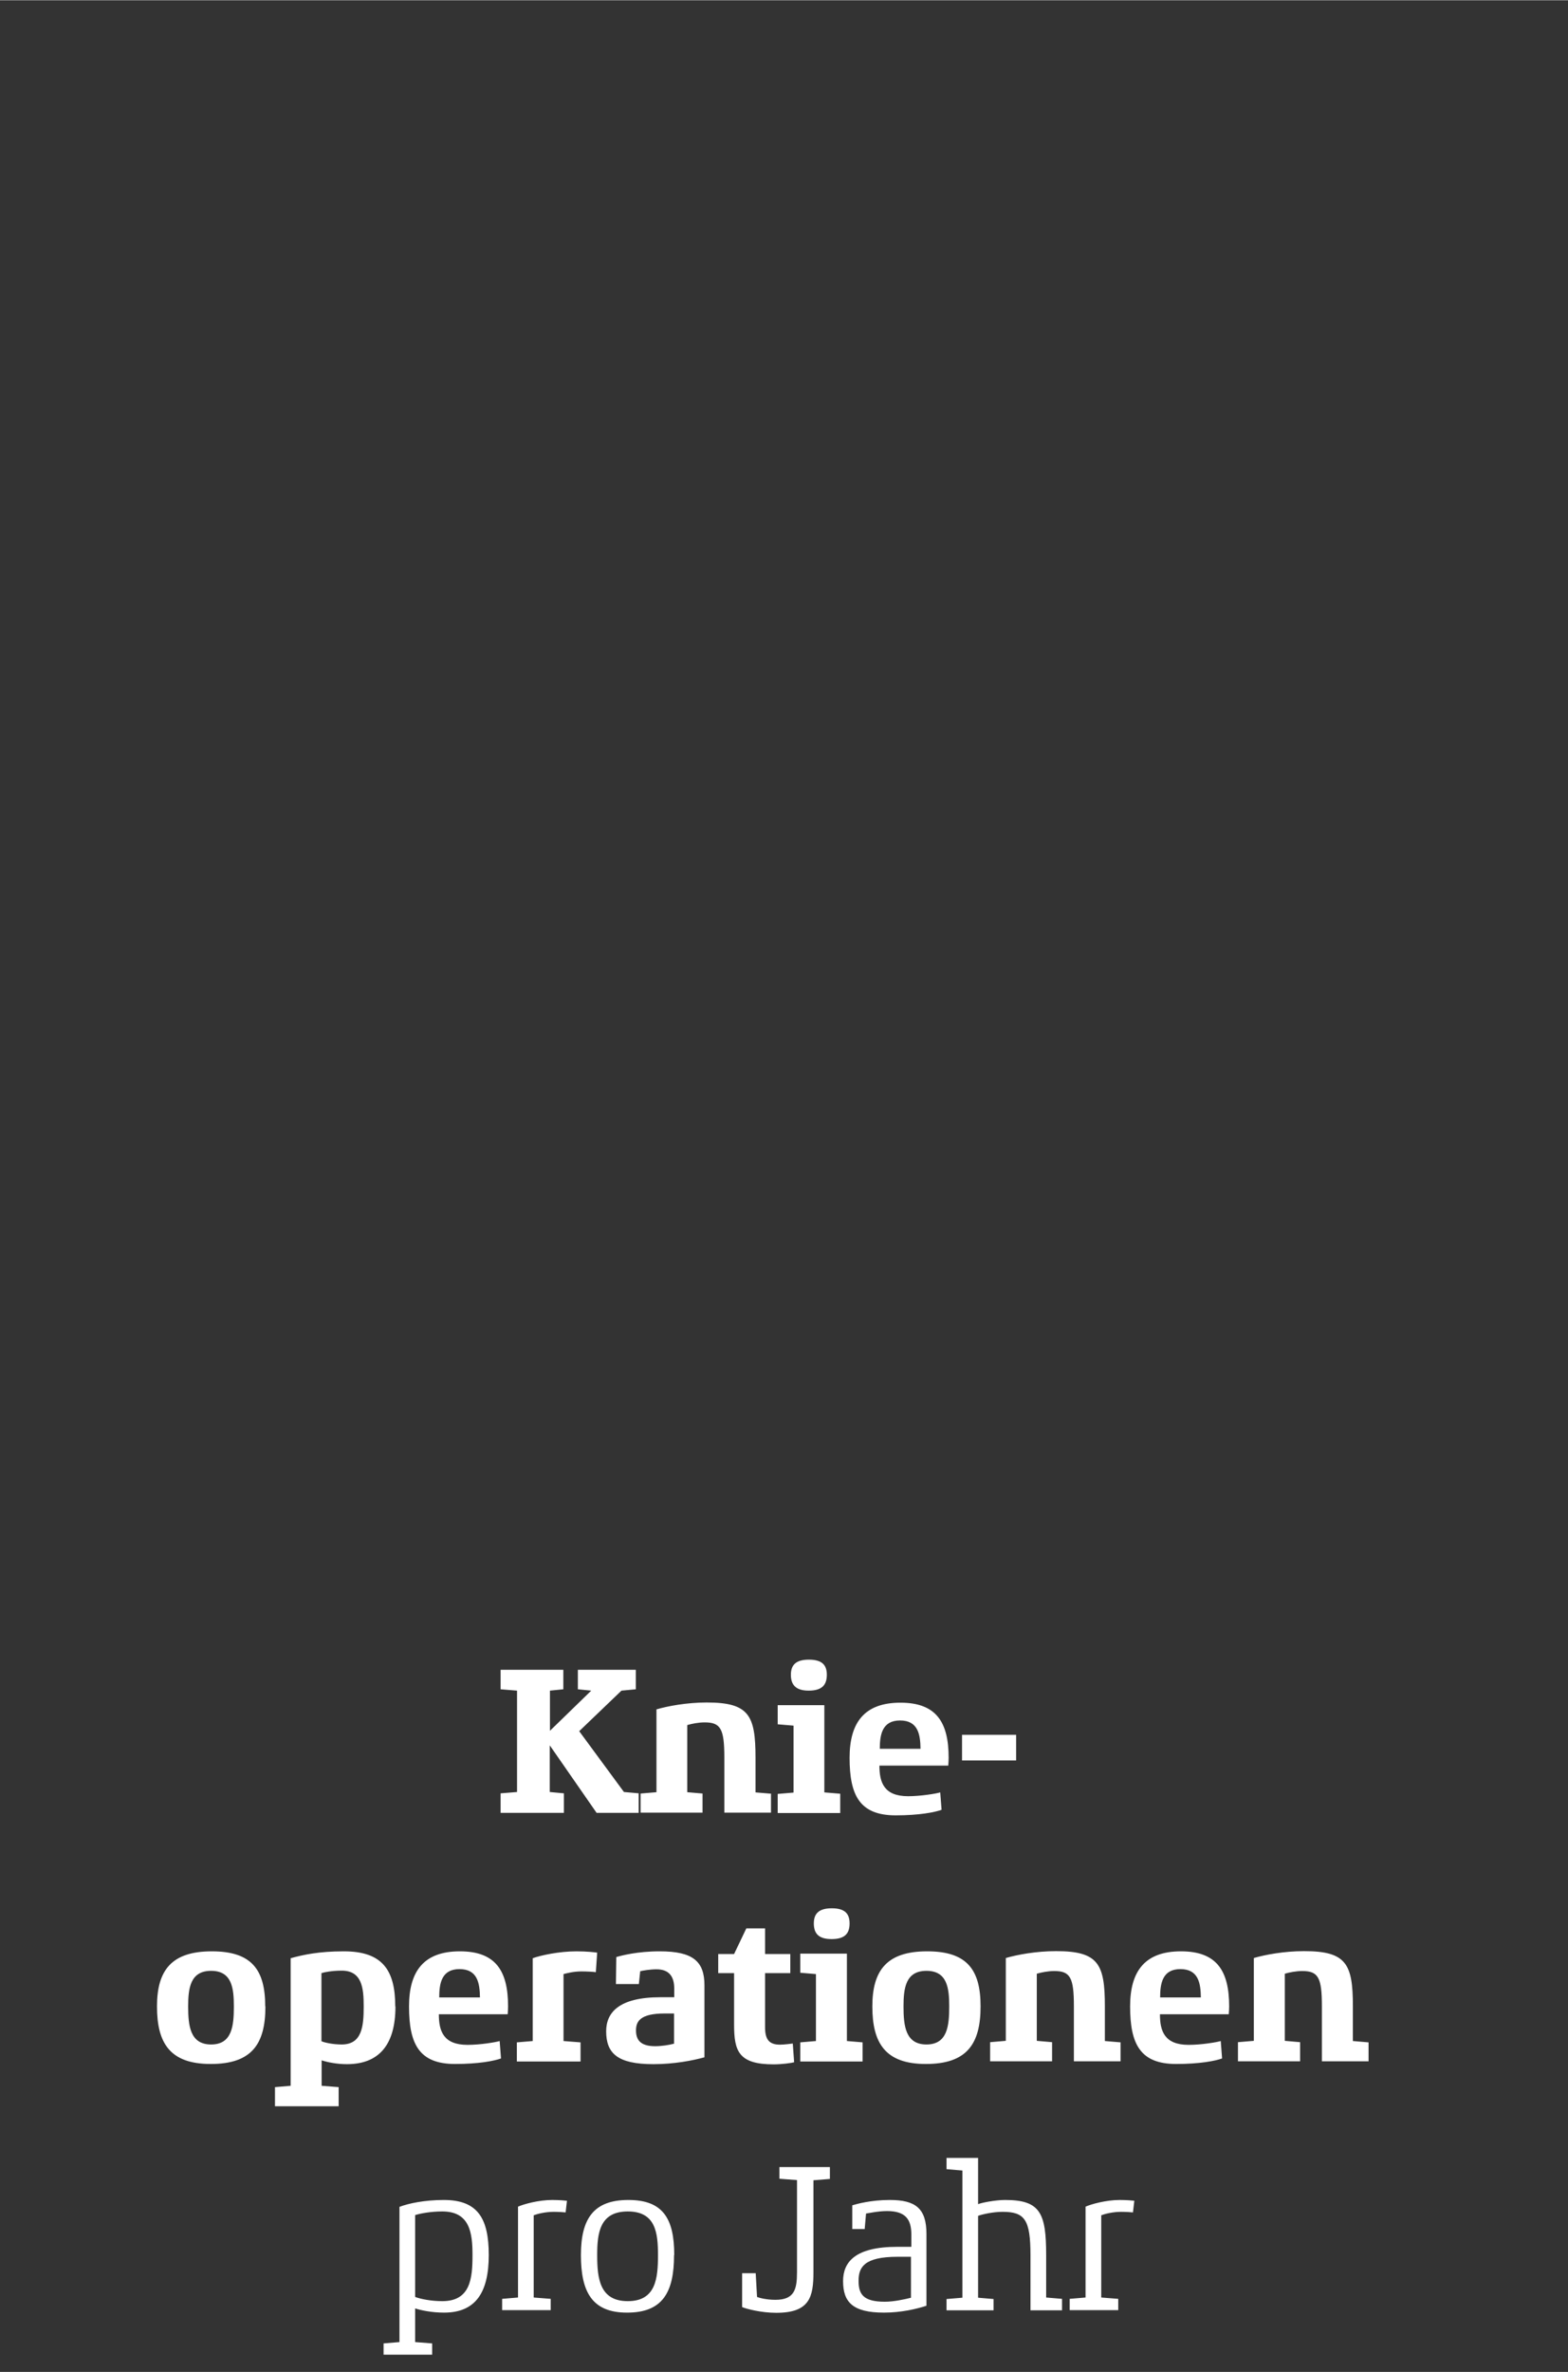 <?xml version="1.0" encoding="UTF-8"?><svg width="640px" height="968px" id="Ebene_1" xmlns="http://www.w3.org/2000/svg" viewBox="0 0 82 124"><rect x="0" y="0" width="82" height="124" fill="#333333" stroke="none"/><defs><style>.cls-1{fill:#fff;}</style></defs><path class="cls-1" d="M59.32,115.05c-.08-.01-.41-.04-.76-.04-.72,0-1.5.22-1.79.35v4.75l-.83.07v.59h2.54v-.59l-.89-.07v-4.3c.18-.07.6-.18,1.04-.18.24,0,.55.02.62.03l.07-.61ZM55.54,120.18l-.83-.07v-2.22c0-2.2-.31-2.88-2.15-2.88-.52,0-1.26.15-1.41.22v-2.42h-1.65v.59l.83.07v6.65l-.83.07v.59h2.46v-.59l-.81-.07v-4.28c.21-.08.79-.21,1.28-.21,1.16,0,1.46.41,1.46,2.27v2.88h1.65v-.59ZM47.65,120.12c-.36.09-.91.21-1.38.21-1.13,0-1.37-.4-1.37-1.09s.26-1.26,2.04-1.26h.7v2.14ZM48.45,116.79c0-1.34-.57-1.78-1.92-1.78-.99,0-1.73.21-1.96.28v1.24s.65,0,.65,0l.07-.81c.09-.01.62-.13,1.1-.13.98,0,1.27.45,1.27,1.23v.64h-.74c-2.19,0-2.83.79-2.83,1.79,0,1.1.5,1.65,2.14,1.65.88,0,1.71-.19,2.22-.36v-3.75ZM43.4,113.29h-2.64v.61l.92.07v4.82c0,.9-.14,1.44-1.13,1.44-.49,0-.87-.11-.96-.15l-.07-1.24h-.71v1.77c.2.09,1,.3,1.78.3,1.76,0,1.95-.83,1.95-2.14v-4.79l.86-.07v-.61ZM34.41,117.89c0,1.22-.11,2.41-1.58,2.41s-1.6-1.19-1.6-2.41c0-1.16.14-2.28,1.6-2.28s1.58,1.12,1.58,2.28M35.26,117.89c0-1.91-.59-2.88-2.4-2.88s-2.48.97-2.48,2.88.57,3.01,2.41,3.01,2.46-1.03,2.46-3.01M29.64,115.05c-.08-.01-.41-.04-.76-.04-.72,0-1.5.22-1.79.35v4.75l-.83.07v.59h2.54v-.59l-.89-.07v-4.3c.18-.07.6-.18,1.05-.18.24,0,.55.02.62.03l.07-.61ZM24.71,117.89c0,1.23-.11,2.41-1.58,2.41-.58,0-1.13-.11-1.42-.22v-4.28c.29-.09.83-.19,1.42-.19,1.44,0,1.58,1.12,1.58,2.28M25.56,117.89c0-1.91-.57-2.88-2.35-2.88-1.01,0-1.85.18-2.32.36v7.07l-.83.07v.59h2.54v-.59l-.89-.07v-1.76c.31.1.88.22,1.51.22,1.63,0,2.34-1.02,2.34-3.01"/><path class="cls-1" d="M71.57,106.77l-.82-.07v-1.82c0-2.21-.34-2.88-2.55-2.88-1.05,0-2.05.19-2.63.36v4.33l-.83.07v1h3.25v-1l-.8-.07v-3.51c.24-.07.59-.14.91-.14.84,0,1.03.34,1.03,1.84v2.88h2.44v-1ZM60.67,104.42c0-.73.12-1.48,1.06-1.48s1.06.73,1.07,1.48h-2.12ZM64.28,104.89c0-1.85-.64-2.88-2.52-2.88s-2.66,1.03-2.66,2.88c0,1.97.53,3.01,2.41,3.01,1.23,0,2.05-.16,2.4-.29l-.07-.91c-.19.06-1,.2-1.68.2-1.27,0-1.5-.73-1.5-1.6h3.6c.01-.06.02-.36.02-.42M58.61,106.77l-.83-.07v-1.82c0-2.21-.34-2.88-2.55-2.88-1.05,0-2.05.19-2.63.36v4.33l-.82.07v1h3.24v-1l-.8-.07v-3.51c.24-.07.6-.14.91-.14.84,0,1.03.34,1.03,1.84v2.88h2.44v-1ZM49.64,104.89c0,1.01-.09,1.99-1.19,1.99s-1.2-.98-1.2-1.99c0-.95.11-1.86,1.2-1.86s1.19.91,1.19,1.86M51.28,104.89c0-1.91-.7-2.88-2.79-2.88s-2.87.97-2.87,2.88.67,3.01,2.8,3.01,2.86-1.03,2.86-3.01M45.12,106.77l-.83-.07v-4.57h-2.44v1l.82.07v3.5l-.82.07v1h3.26v-1ZM44.43,100.55c0-.51-.25-.79-.93-.79s-.94.28-.94.79.23.82.93.82.94-.3.94-.82M41.46,106.83c-.09.01-.45.06-.67.06-.59,0-.78-.3-.78-.91v-2.83h1.32v-1h-1.32v-1.34h-.98l-.64,1.34h-.83v1h.83v2.7c0,1.38.24,2.07,2.07,2.07.41,0,.94-.07,1.07-.11l-.07-.97ZM35.24,106.84c-.25.07-.65.13-.98.13-.8,0-1-.36-1-.83s.23-.88,1.49-.88h.5v1.58ZM36.84,103.79c0-1.25-.59-1.78-2.34-1.78-1.17,0-2,.22-2.27.3l-.02,1.41h1.2l.07-.67c.12-.03.51-.1.85-.1.69,0,.93.41.93,1.01v.45h-.72c-2.17,0-2.84.8-2.84,1.78,0,1.15.59,1.72,2.47,1.72,1.08,0,2.06-.19,2.67-.36v-3.75ZM31.24,102.08c-.13-.02-.56-.07-1.09-.07-.92,0-1.87.21-2.29.36v4.33l-.83.07v1h3.33v-1l-.89-.07v-3.5c.14-.04.53-.14.93-.14.3,0,.64.02.76.04l.07-1.03ZM22.97,104.42c0-.73.12-1.48,1.06-1.48s1.06.73,1.07,1.48h-2.12ZM26.57,104.89c0-1.85-.64-2.88-2.52-2.88s-2.66,1.03-2.66,2.88c0,1.97.53,3.01,2.41,3.01,1.23,0,2.05-.16,2.4-.29l-.07-.91c-.19.06-1,.2-1.68.2-1.27,0-1.5-.73-1.5-1.6h3.6c.01-.06.02-.36.02-.42M19.02,104.89c0,1.02-.08,1.99-1.15,1.99-.44,0-.88-.09-1.06-.17v-3.56c.15-.05.56-.13,1.06-.13,1.06,0,1.15.91,1.15,1.86M20.67,104.89c0-1.91-.68-2.88-2.69-2.88-1.31,0-2.12.18-2.78.36v6.67l-.82.07v1h3.33v-1l-.89-.07v-1.33c.31.1.8.2,1.32.2,1.66,0,2.54-.99,2.54-3.01M12.23,104.89c0,1.01-.09,1.99-1.19,1.99s-1.2-.98-1.2-1.99c0-.95.11-1.86,1.2-1.86s1.19.91,1.19,1.86M13.87,104.89c0-1.91-.7-2.88-2.79-2.88s-2.87.97-2.87,2.88.67,3.01,2.81,3.01,2.86-1.03,2.86-3.01"/><path class="cls-1" d="M53.14,90.69h-2.83v1.34h2.83v-1.34ZM46.01,91.42c0-.73.12-1.48,1.06-1.48s1.06.73,1.07,1.48h-2.12ZM49.61,91.89c0-1.85-.64-2.88-2.52-2.88s-2.66,1.03-2.66,2.88c0,1.97.53,3.01,2.41,3.01,1.23,0,2.05-.16,2.4-.29l-.07-.91c-.19.06-1,.2-1.68.2-1.27,0-1.5-.73-1.5-1.6h3.6c.01-.06.02-.36.02-.42M43.94,93.77l-.83-.07v-4.56h-2.44v1l.83.07v3.5l-.83.07v1h3.27v-1ZM43.24,87.55c0-.51-.25-.79-.94-.79s-.94.29-.94.79.23.83.93.83.95-.3.95-.83M40.34,93.77l-.83-.07v-1.82c0-2.21-.34-2.88-2.55-2.88-1.05,0-2.05.19-2.63.36v4.33l-.83.07v1h3.24v-1l-.8-.07v-3.51c.24-.07.59-.14.91-.14.84,0,1.03.34,1.03,1.84v2.88h2.44v-1ZM33.42,93.75l-.79-.07-2.34-3.18,2.21-2.12.75-.07v-1.02h-3.03v1.02l.7.07-2.16,2.1v-2.1l.7-.07v-1.02h-3.28v1.02l.86.07v5.3l-.86.07v1.02h3.31v-1.02l-.74-.07v-2.44l2.45,3.53h2.2v-1.02Z"/></svg>